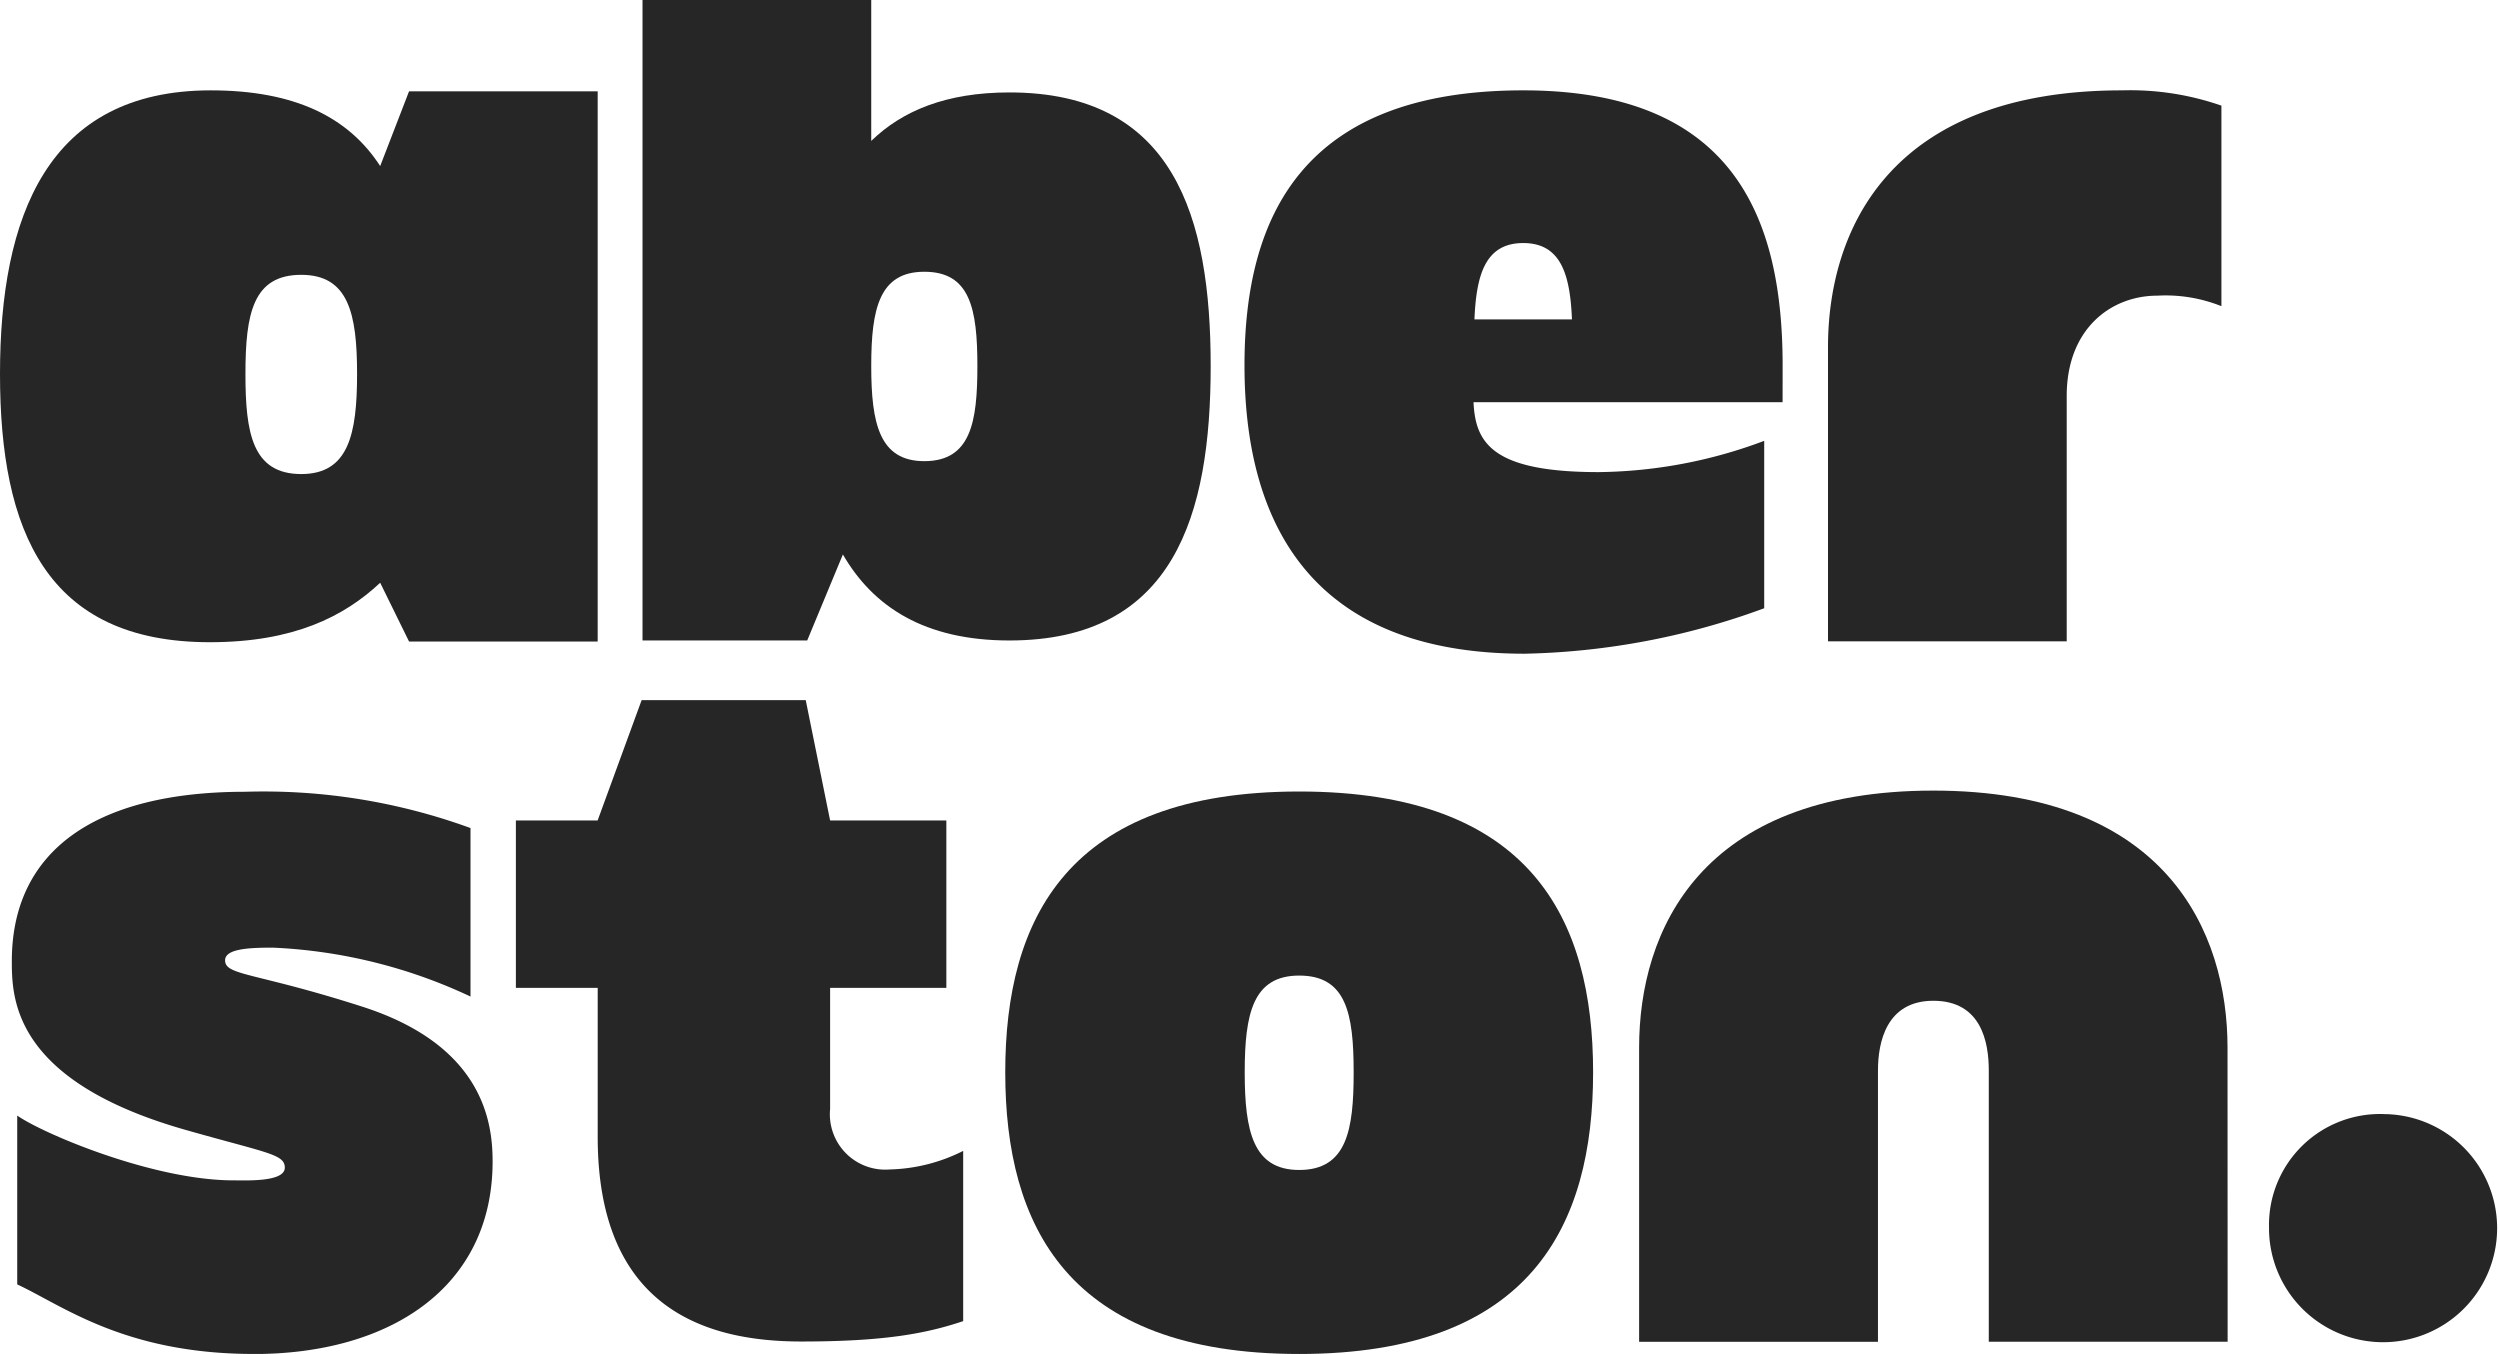 <svg xmlns="http://www.w3.org/2000/svg" width="135.021" height="73.125" viewBox="0 0 135.021 73.125">
  <g id="Group_3339" data-name="Group 3339" transform="translate(-557 -151.875)">
    <path id="Path_16" data-name="Path 16" d="M22.092,105.458H32.28v29.715H22.092L20.533,132c-1.951,1.827-4.677,3.211-9.2,3.211C2.5,135.212,0,129.195,0,120.722s2.544-15.316,11.381-15.316c4.523,0,7.437,1.437,9.152,4.089Zm-2.807,15.265c0-3.274-.468-5.354-3.015-5.354-2.6,0-3.014,2.08-3.014,5.354,0,3.171.364,5.406,3.014,5.406,2.547,0,3.015-2.131,3.015-5.406" transform="translate(557 51.349)" fill="#262626"/>
    <path id="Path_17" data-name="Path 17" d="M252.163,122.248H235.471c.1,2.186.993,3.776,6.757,3.776a26.1,26.1,0,0,0,8.942-1.689v9.042a39.676,39.676,0,0,1-12.938,2.455c-11.874,0-15.131-7.474-15.131-15.571s3.18-14.855,15.054-14.855c11.277,0,14.01,6.757,14.01,14.855Zm-16.643-4.472h5.267c-.1-2.434-.6-4.123-2.633-4.123-2.087,0-2.534,1.789-2.634,4.123" transform="translate(401.112 51.349)" fill="#262626"/>
    <path id="Path_18" data-name="Path 18" d="M15.2,261.523c-7,0-10.348-2.631-12.781-3.756v-9.12c1.39.978,7.354,3.5,11.672,3.5.7,0,2.78.1,2.78-.685,0-.734-.944-.782-5.411-2.055-9.232-2.641-9.332-7.044-9.332-9.1,0-5.968,4.517-9.147,12.608-9.147A32.614,32.614,0,0,1,26.9,233.12v9.1a27.884,27.884,0,0,0-10.673-2.641c-1.241,0-2.581.049-2.581.684,0,.832,1.589.636,7.4,2.5,6.552,2.1,7.048,6.261,7.048,8.363,0,6.8-5.542,10.4-12.889,10.4" transform="translate(555.511 -36.523)" fill="#262626"/>
    <path id="Path_19" data-name="Path 19" d="M116.643,239.068v9.191c-1.959.653-4.169,1.1-8.739,1.1-5.073,0-11-1.708-11-11.049v-8.052H92.485v-9.04H96.9l2.377-6.5h8.862l1.317,6.5h6.278v9.04h-6.278v6.545a2.99,2.99,0,0,0,3.214,3.264,9.286,9.286,0,0,0,3.968-1" transform="translate(492.377 -25.031)" fill="#262626"/>
    <path id="Path_20" data-name="Path 20" d="M196.091,231.1c12.527,0,15.874,6.9,15.874,15.164s-3.347,15.214-15.874,15.214-15.875-6.948-15.875-15.214,3.347-15.164,15.875-15.164m0,9.941c-2.485,0-2.942,2.029-2.942,5.224s.456,5.275,2.942,5.275c2.587,0,2.942-2.181,2.942-5.275,0-3.195-.406-5.224-2.942-5.224" transform="translate(431.076 -36.477)" fill="#262626"/>
    <path id="Path_21" data-name="Path 21" d="M325.651,260.706h-12.9V246.055c0-1.548-.413-3.765-2.993-3.765-2.527,0-2.992,2.218-2.992,3.765v14.652h-12.9v-15.89c0-6.293,3.3-13.878,15.889-13.878s15.89,7.636,15.89,13.878Z" transform="translate(351.66 -36.365)" fill="#262626"/>
    <path id="Path_22" data-name="Path 22" d="M413.01,288.936a6.16,6.16,0,1,1-6.237,6.134,5.993,5.993,0,0,1,6.237-6.134" transform="translate(272.773 -76.89)" fill="#262626"/>
    <path id="Path_23" data-name="Path 23" d="M145.872,108.974c0,8.054-1.976,14.824-10.871,14.824-4.595,0-7.363-1.828-8.993-4.645l-1.927,4.645h-8.895V89.207h12.353v7.611c1.68-1.631,4.052-2.619,7.462-2.619,8.895,0,10.871,6.72,10.871,14.775m-12.6,0c0-3.113-.4-5.09-2.866-5.09-2.422,0-2.867,1.977-2.867,5.09s.445,5.139,2.867,5.139c2.52,0,2.866-2.125,2.866-5.139" transform="translate(476.515 62.668)" fill="#262626"/>
    <path id="Path_24" data-name="Path 24" d="M348.958,117.062a8.1,8.1,0,0,0-3.455-.568c-2.528,0-4.9,1.805-4.9,5.416v13.255H327.71V119.279c0-6.292,3.3-13.873,15.884-13.873a15,15,0,0,1,5.364.825Z" transform="translate(328.017 51.349)" fill="#262626"/>
  </g>
</svg>
